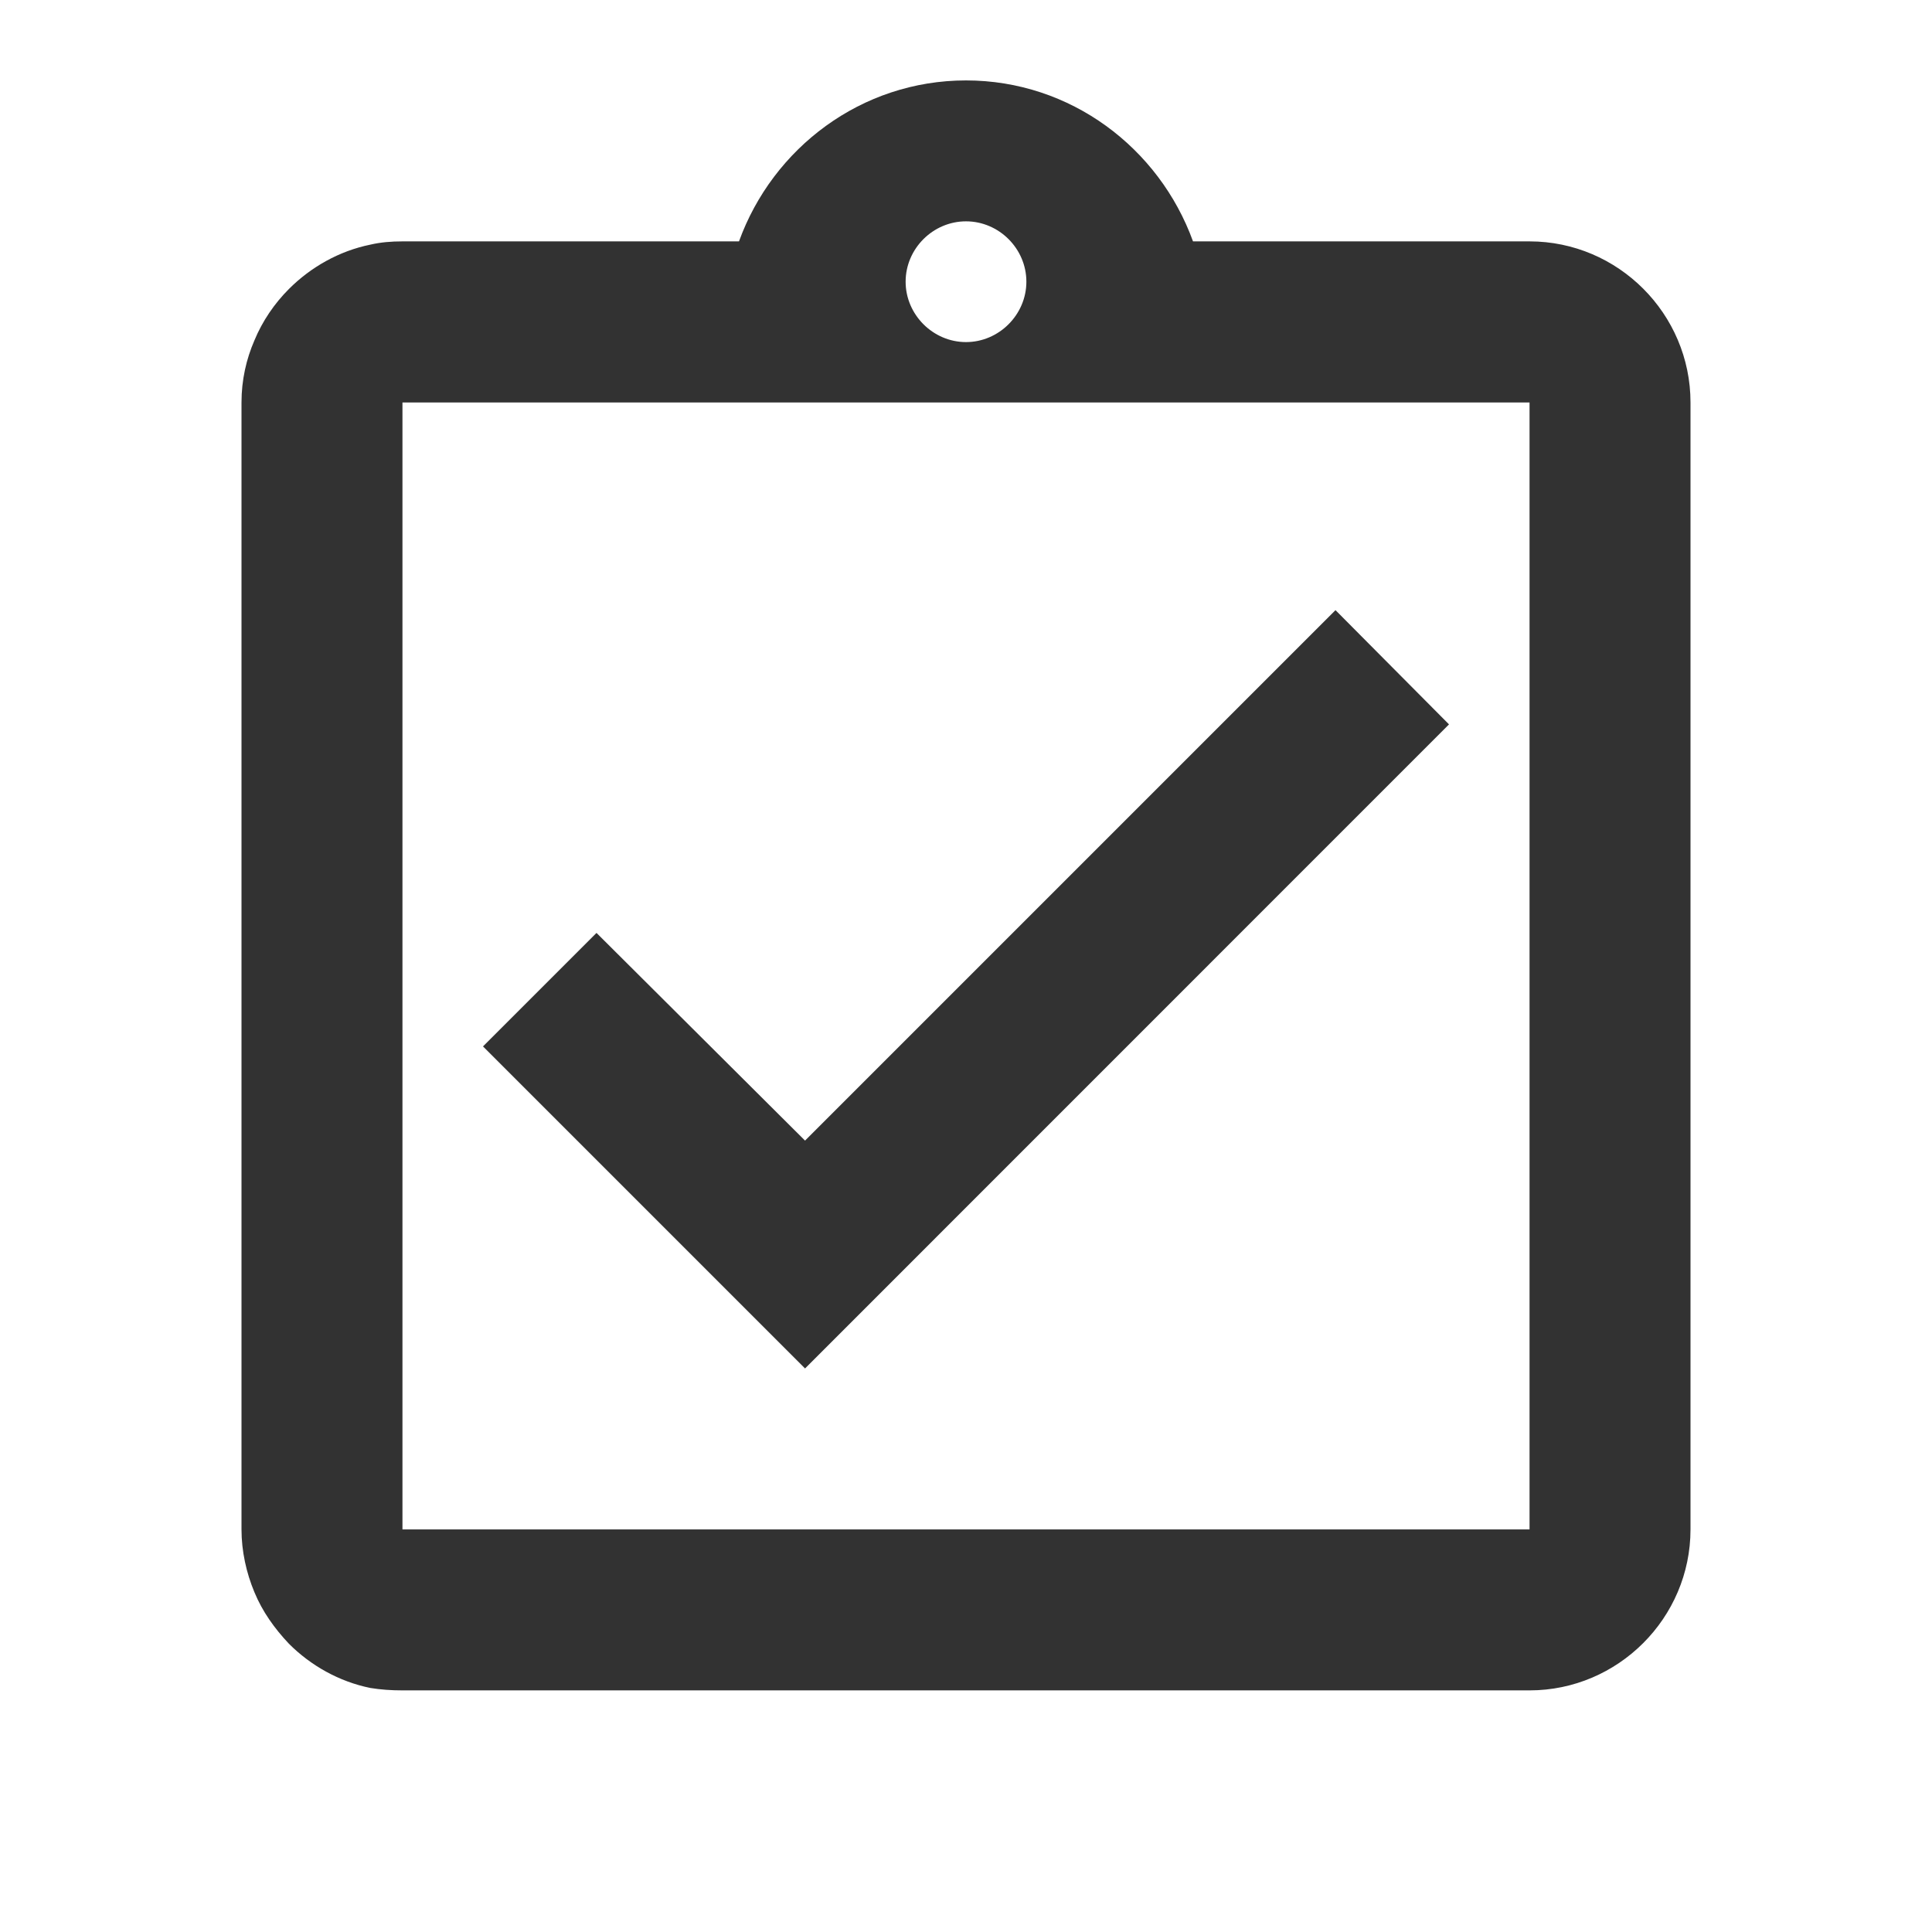 <svg width="16" height="16" viewBox="0 0 16 16" fill="none" xmlns="http://www.w3.org/2000/svg">
<g clip-path="url(#clip0_1902_10343)">
<path d="M12 5.999L11.06 5.053L6.667 9.446L4.94 7.726L4 8.666L6.667 11.333L12 5.999ZM12.667 1.999H9.88C9.6 1.226 8.867 0.666 8 0.666C7.133 0.666 6.4 1.226 6.12 1.999H3.333C3.24 1.999 3.153 2.006 3.067 2.026C2.807 2.079 2.573 2.213 2.393 2.393C2.273 2.513 2.173 2.659 2.107 2.819C2.04 2.973 2 3.146 2 3.333V12.666C2 12.846 2.04 13.026 2.107 13.186C2.173 13.346 2.273 13.486 2.393 13.613C2.573 13.793 2.807 13.926 3.067 13.979C3.153 13.993 3.24 13.999 3.333 13.999H12.667C13.4 13.999 14 13.399 14 12.666V3.333C14 2.599 13.4 1.999 12.667 1.999ZM8 1.833C8.273 1.833 8.5 2.059 8.5 2.333C8.5 2.606 8.273 2.833 8 2.833C7.727 2.833 7.5 2.606 7.5 2.333C7.5 2.059 7.727 1.833 8 1.833ZM12.667 12.666H3.333V3.333H12.667V12.666Z" fill="#323232"/>
</g>
<defs>
<clipPath id="clip0_1902_10343">
<rect width="16" height="16" fill="white"/>
</clipPath>
</defs>
</svg>
